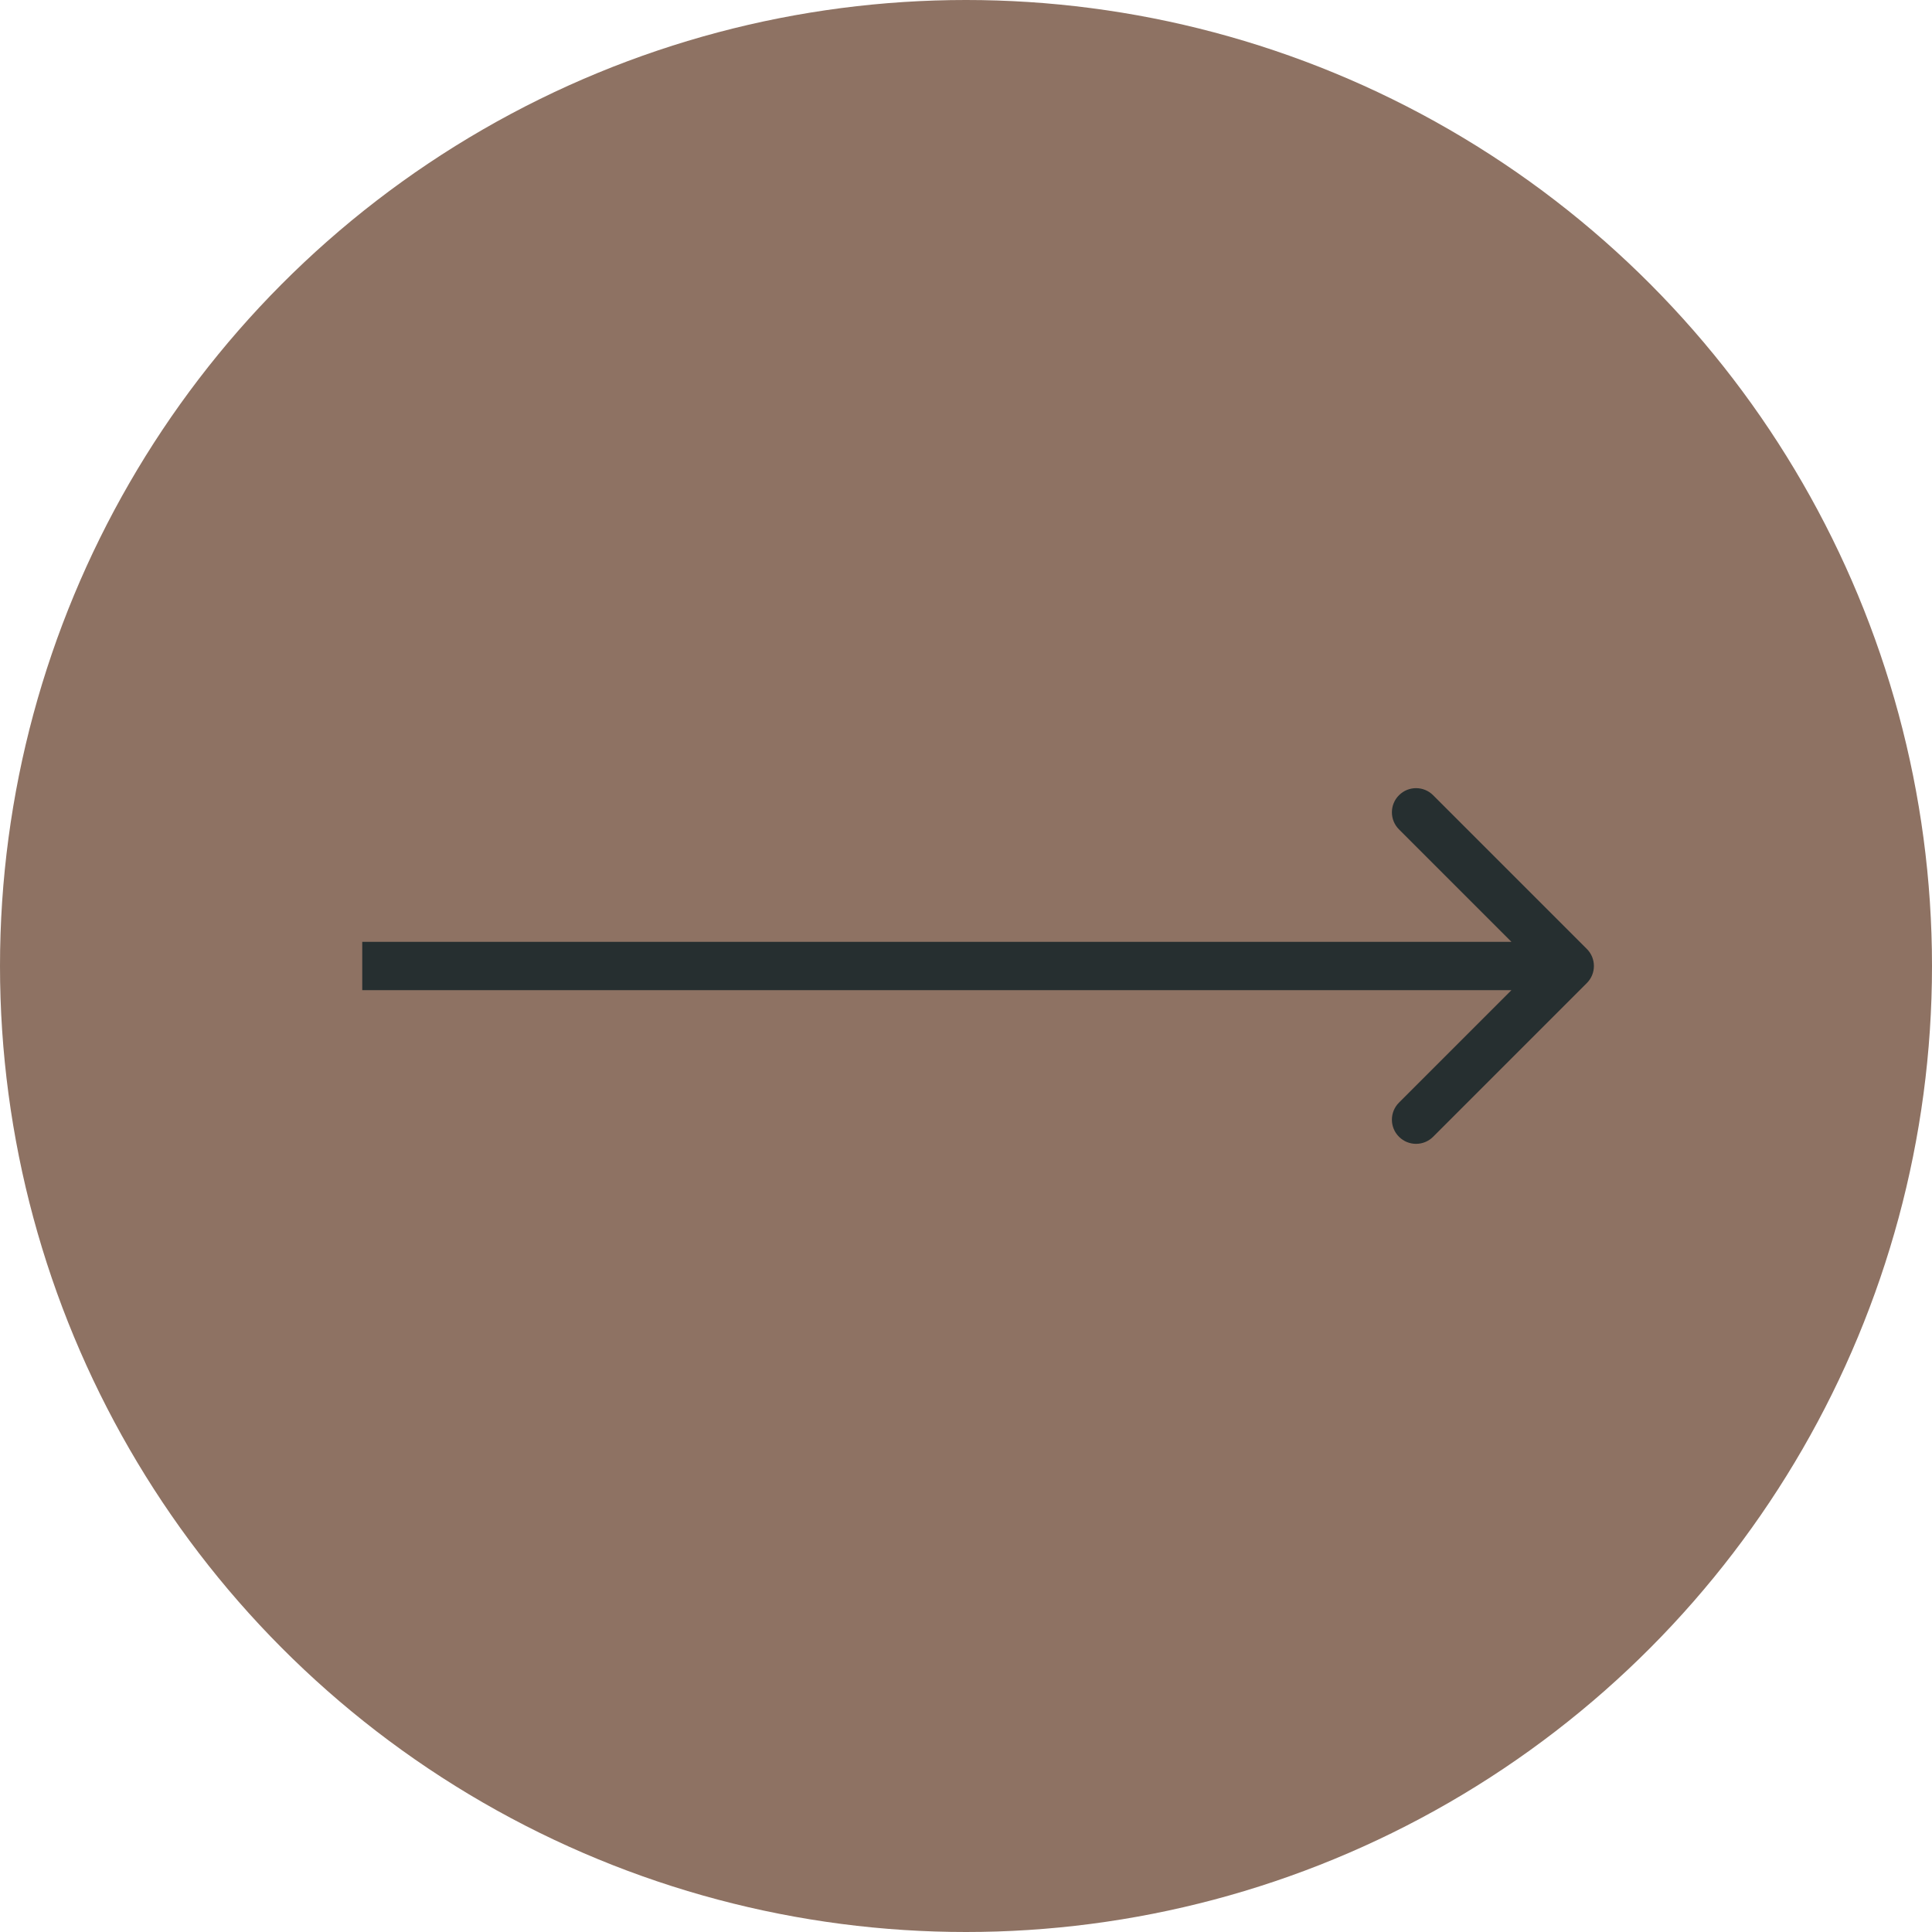 <?xml version="1.0" encoding="UTF-8"?> <svg xmlns="http://www.w3.org/2000/svg" width="80" height="80" viewBox="0 0 80 80" fill="none"> <circle cx="40" cy="40" r="40" fill="#8E7263"></circle> <path d="M65.707 40.707C66.098 40.317 66.098 39.683 65.707 39.293L59.343 32.929C58.953 32.538 58.319 32.538 57.929 32.929C57.538 33.319 57.538 33.953 57.929 34.343L63.586 40L57.929 45.657C57.538 46.047 57.538 46.681 57.929 47.071C58.319 47.462 58.953 47.462 59.343 47.071L65.707 40.707ZM15 41H65V39H15V41Z" fill="#262F30"></path> </svg> 